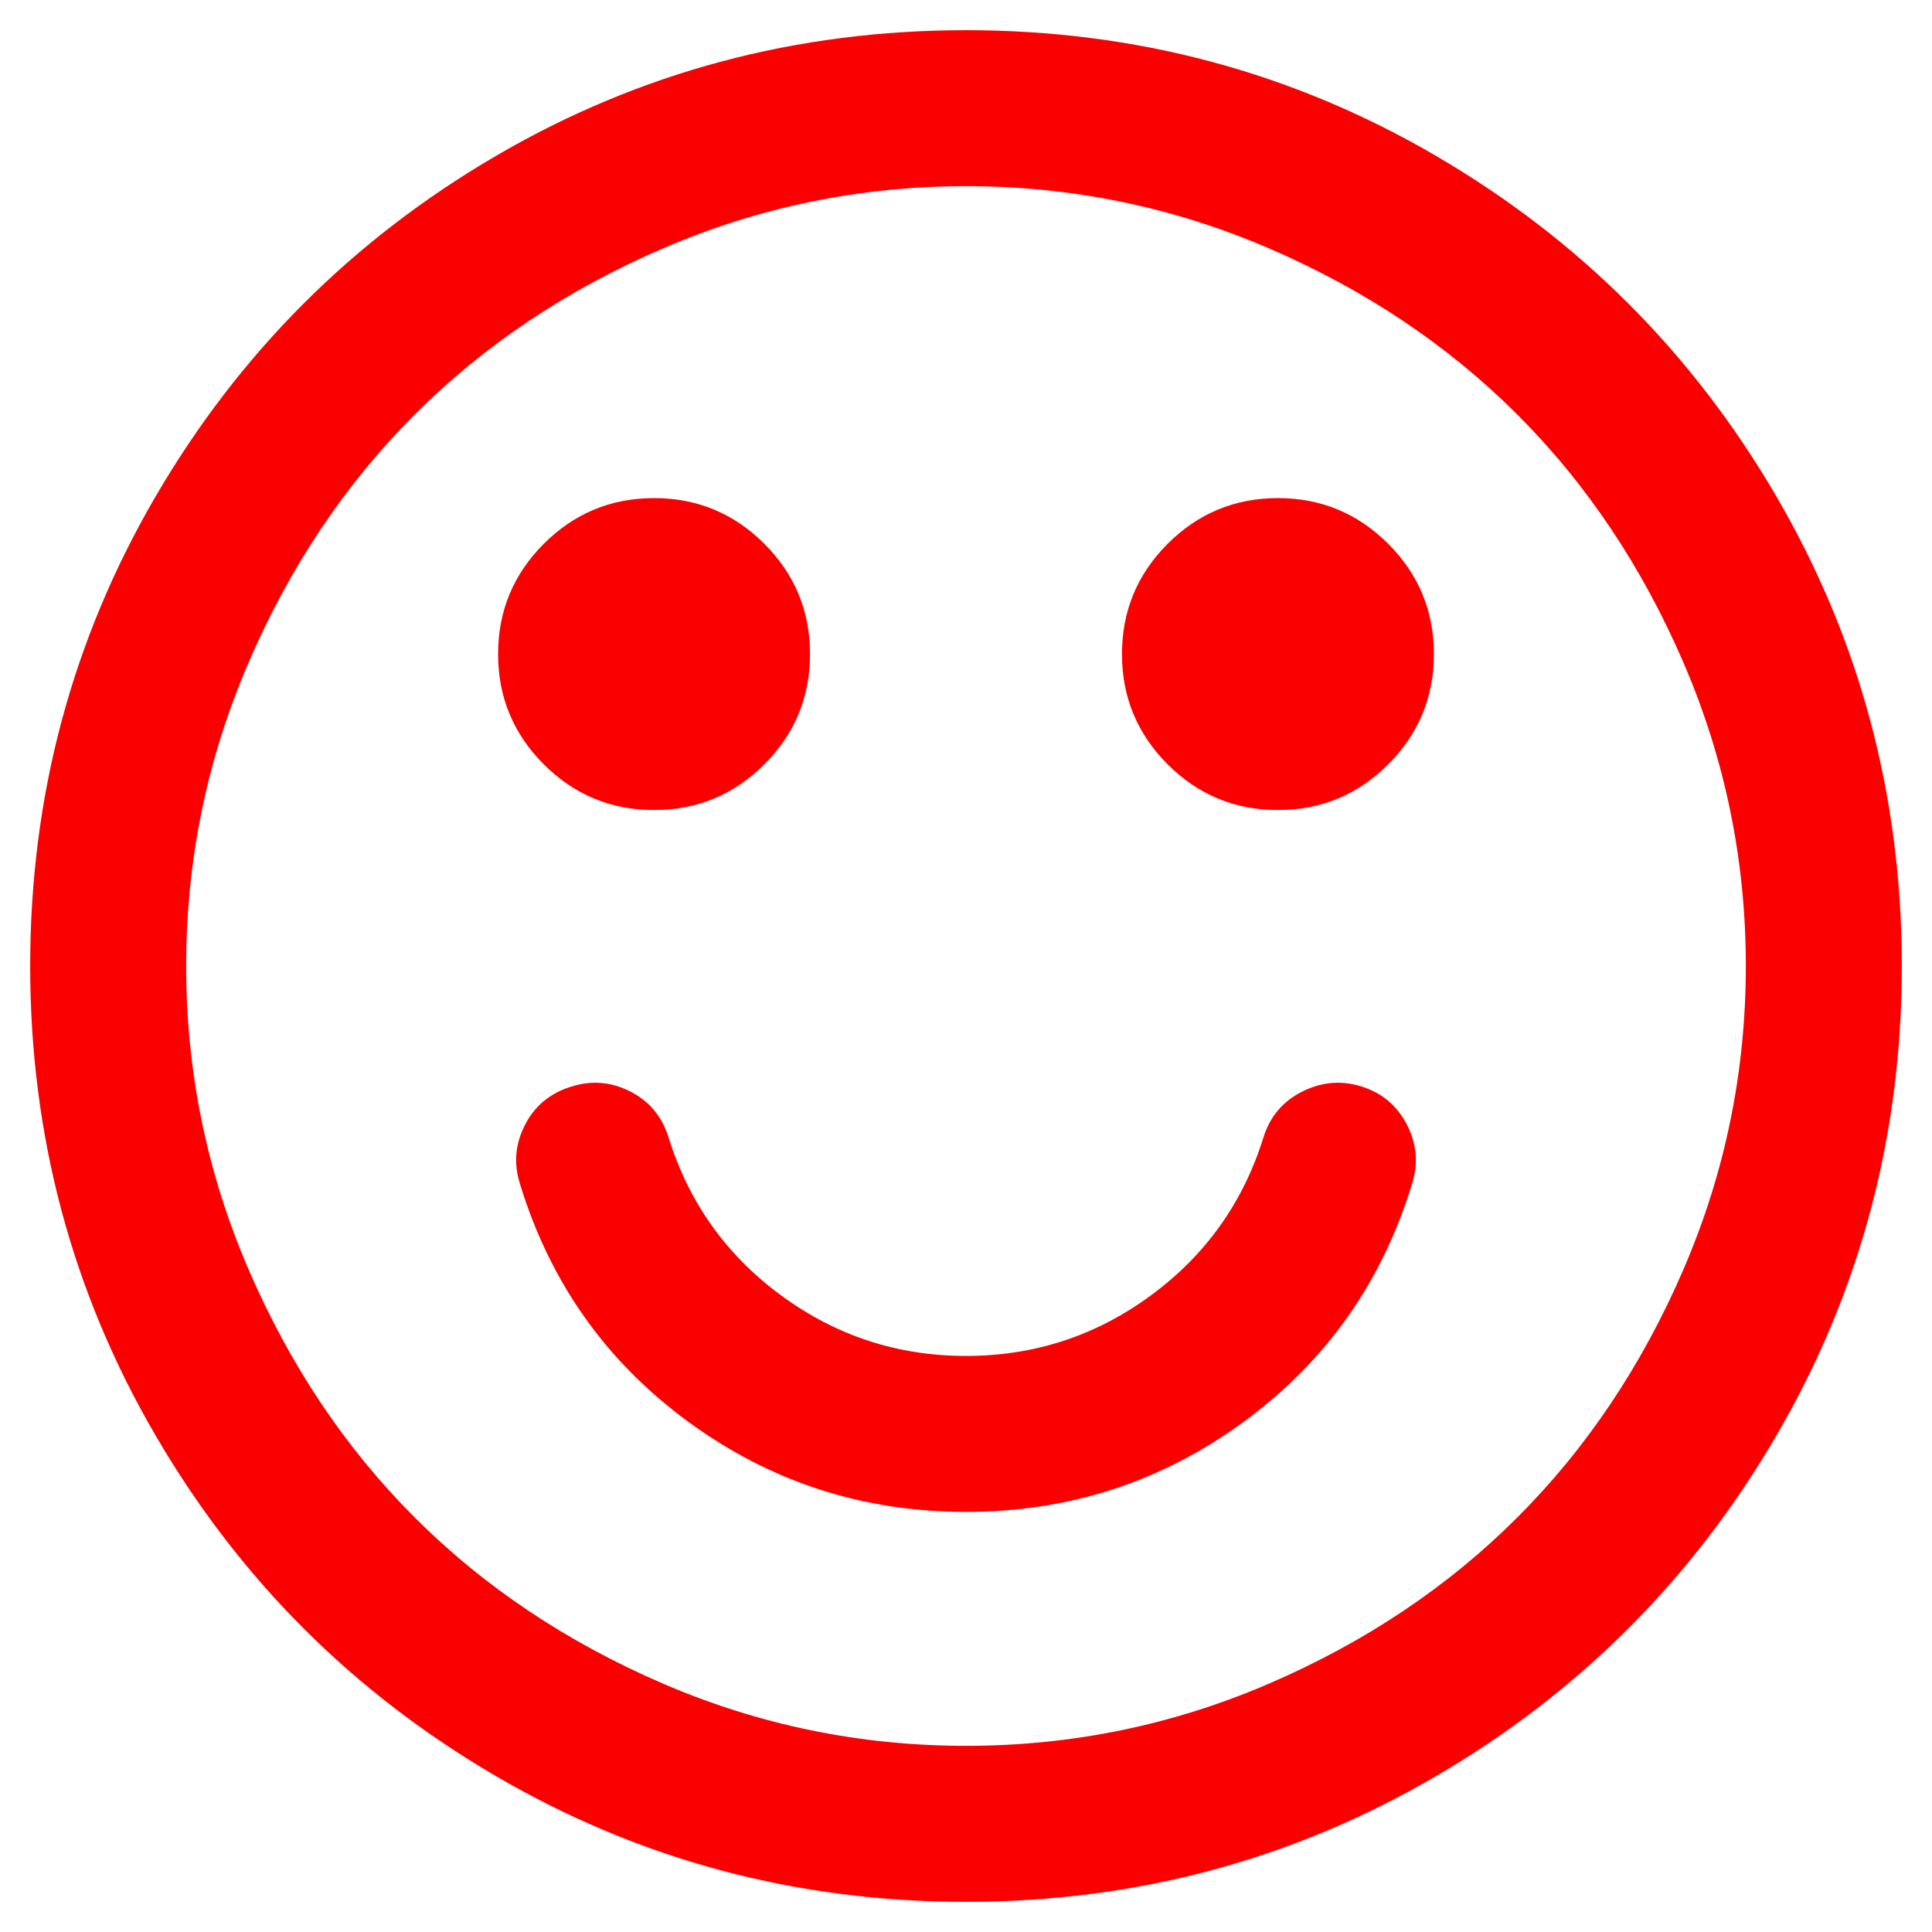 ﻿<?xml version="1.0" encoding="utf-8"?>
<!DOCTYPE svg PUBLIC "-//W3C//DTD SVG 1.1//EN" "http://www.w3.org/Graphics/SVG/1.1/DTD/svg11.dtd">
<svg xmlns="http://www.w3.org/2000/svg" xmlns:xlink="http://www.w3.org/1999/xlink" version="1.1" baseProfile="full" width="64" height="64" viewBox="0 0 64.00 64.00" enable-background="new 0 0 64.00 64.00" xml:space="preserve">
	<path fill="#FB0000" fill-opacity="1" stroke-width="1.333" stroke-linejoin="miter" d="M 46.773,39.225C 45.778,42.481 43.921,45.105 41.203,47.096C 38.485,49.088 35.417,50.083 32,50.083C 28.582,50.083 25.515,49.088 22.797,47.096C 20.079,45.105 18.222,42.481 17.227,39.225C 17.011,38.553 17.065,37.9 17.388,37.268C 17.711,36.635 18.222,36.211 18.922,35.996C 19.595,35.781 20.247,35.835 20.88,36.158C 21.512,36.48 21.936,36.992 22.151,37.691C 22.824,39.844 24.068,41.587 25.885,42.919C 27.701,44.251 29.74,44.917 32,44.917C 34.26,44.917 36.299,44.251 38.115,42.919C 39.932,41.587 41.176,39.844 41.849,37.691C 42.064,36.992 42.495,36.48 43.141,36.158C 43.786,35.835 44.446,35.781 45.118,35.996C 45.791,36.211 46.289,36.635 46.612,37.268C 46.935,37.9 46.989,38.553 46.773,39.225 Z M 26.833,21.667C 26.833,23.093 26.329,24.311 25.32,25.32C 24.311,26.329 23.093,26.833 21.667,26.833C 20.241,26.833 19.023,26.329 18.014,25.32C 17.005,24.311 16.5,23.093 16.5,21.667C 16.5,20.241 17.005,19.023 18.014,18.014C 19.023,17.005 20.241,16.5 21.667,16.5C 23.093,16.5 24.311,17.005 25.32,18.014C 26.329,19.023 26.833,20.241 26.833,21.667 Z M 47.5,21.667C 47.5,23.093 46.995,24.311 45.986,25.32C 44.977,26.329 43.76,26.833 42.333,26.833C 40.907,26.833 39.689,26.329 38.68,25.32C 37.671,24.311 37.167,23.093 37.167,21.667C 37.167,20.241 37.671,19.023 38.68,18.014C 39.689,17.005 40.907,16.5 42.333,16.5C 43.76,16.5 44.977,17.005 45.986,18.014C 46.995,19.023 47.5,20.241 47.5,21.667 Z M 57.833,32C 57.833,28.502 57.147,25.158 55.775,21.969C 54.402,18.781 52.566,16.036 50.265,13.735C 47.964,11.434 45.219,9.598 42.031,8.225C 38.842,6.853 35.498,6.167 32,6.167C 28.502,6.167 25.158,6.853 21.969,8.225C 18.781,9.598 16.036,11.434 13.735,13.735C 11.434,16.036 9.598,18.781 8.225,21.969C 6.853,25.158 6.167,28.502 6.167,32C 6.167,35.498 6.853,38.842 8.225,42.031C 9.598,45.219 11.434,47.964 13.735,50.265C 16.036,52.566 18.781,54.402 21.969,55.775C 25.158,57.147 28.502,57.833 32,57.833C 35.498,57.833 38.842,57.147 42.031,55.775C 45.219,54.402 47.964,52.566 50.265,50.265C 52.566,47.964 54.402,45.219 55.775,42.031C 57.147,38.842 57.833,35.498 57.833,32 Z M 63,32C 63,37.624 61.614,42.811 58.842,47.56C 56.071,52.31 52.31,56.071 47.56,58.842C 42.811,61.614 37.624,63 32,63C 26.376,63 21.189,61.614 16.439,58.842C 11.69,56.071 7.929,52.31 5.158,47.56C 2.386,42.811 1,37.624 1,32C 1,26.376 2.386,21.189 5.158,16.439C 7.929,11.69 11.69,7.929 16.439,5.158C 21.189,2.386 26.376,1 32,1C 37.624,1 42.811,2.386 47.56,5.158C 52.31,7.929 56.071,11.69 58.842,16.439C 61.614,21.189 63,26.376 63,32 Z "/>
</svg>
